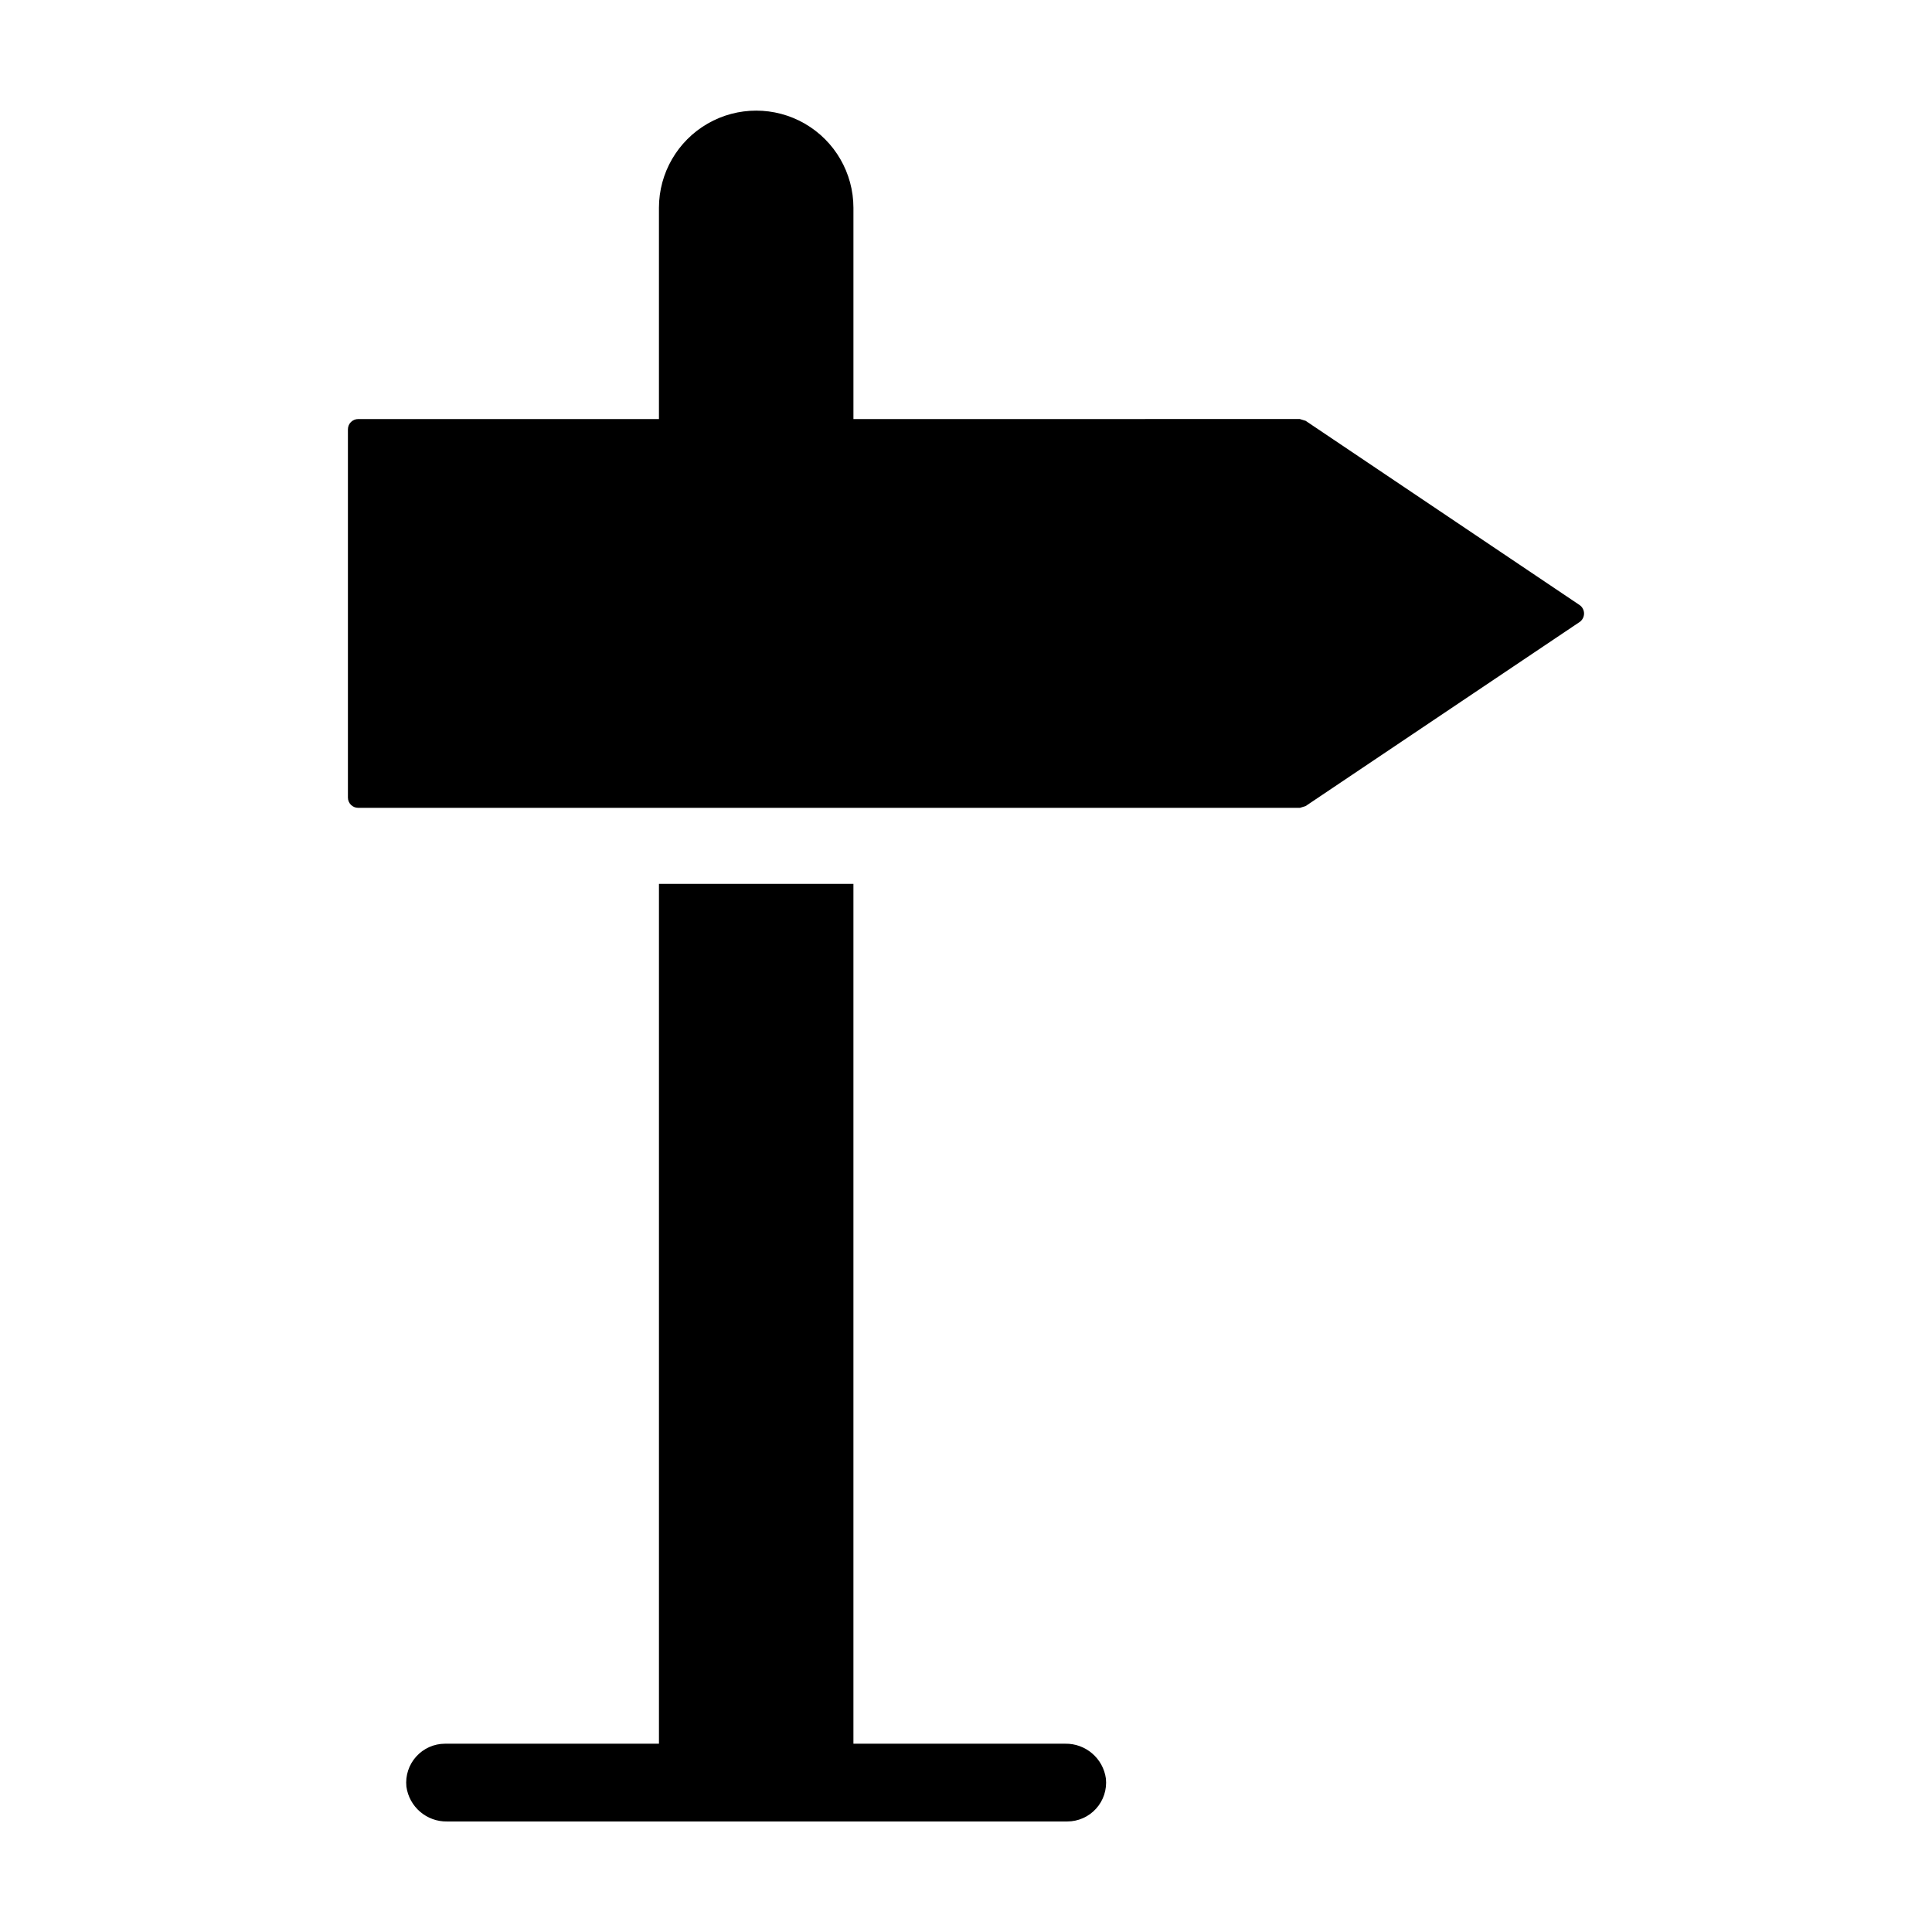 <?xml version="1.0" encoding="UTF-8"?>
<!-- Uploaded to: SVG Repo, www.svgrepo.com, Generator: SVG Repo Mixer Tools -->
<svg fill="#000000" width="800px" height="800px" version="1.1" viewBox="144 144 512 512" xmlns="http://www.w3.org/2000/svg">
 <g>
  <path d="m318.63 378.24v227.86h-56.68c-2.918 0-5.699 1.238-7.652 3.406-1.957 2.168-2.898 5.062-2.602 7.965 0.746 5.383 5.406 9.359 10.84 9.238h164.29c2.918 0 5.699-1.234 7.652-3.402 1.957-2.168 2.898-5.062 2.598-7.965-0.742-5.383-5.402-9.359-10.84-9.242h-56.07v-227.86z"/>
  <path d="m489.98 357.63 72.602-48.77c0.754-0.508 1.207-1.359 1.207-2.269s-0.453-1.758-1.207-2.266l-72.582-48.809-1.531-0.469-118.3 0.004v-56c-0.012-9.199-4.926-17.691-12.895-22.289-7.969-4.594-17.781-4.594-25.75 0-7.969 4.598-12.883 13.09-12.895 22.289v56h-79.703c-1.504 0-2.723 1.219-2.723 2.719v97.59c0 1.504 1.219 2.723 2.723 2.723h249.57z"/>
 </g>
</svg>
